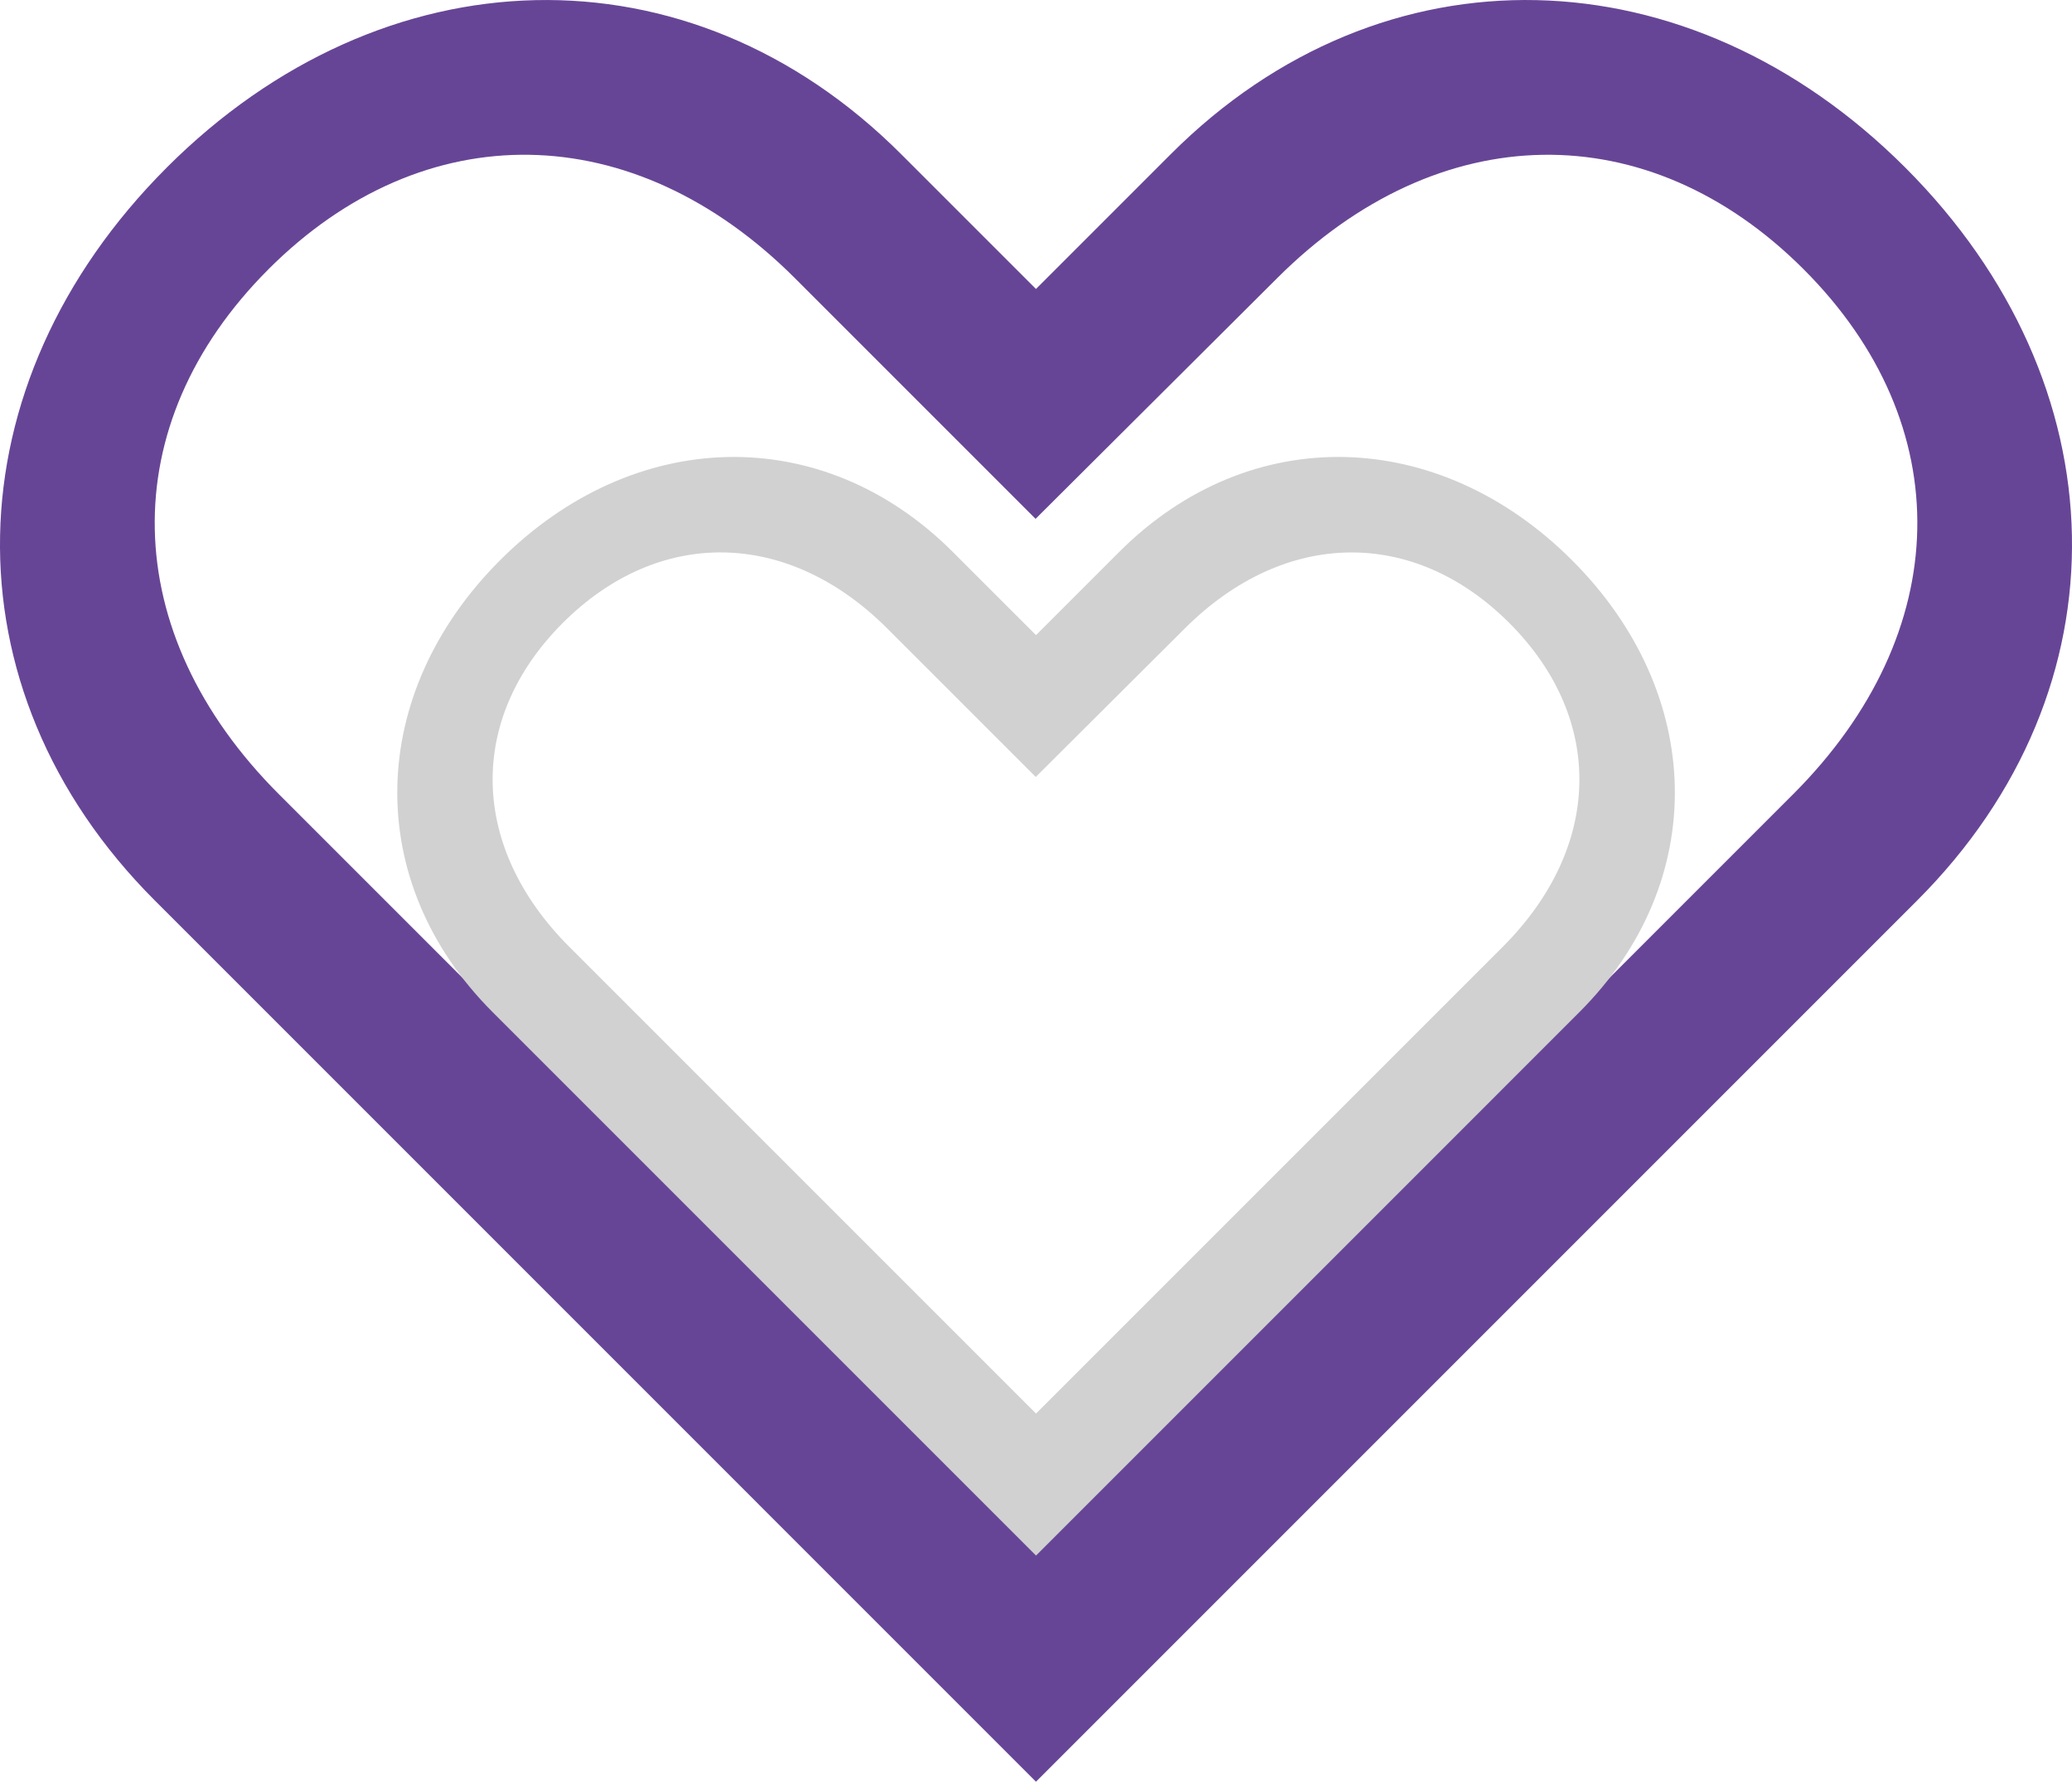<svg xmlns="http://www.w3.org/2000/svg" width="73.468" height="63.172" viewBox="0 0 73.468 63.172"><g transform="translate(-162.65 340.846)"><path d="M172.169-331.3c5.516-5.516,12.941-5.41,18.669.319l8.531,8.531,8.563-8.531c5.729-5.729,13.153-5.834,18.669-.319s5.356,12.887-.372,18.615L199.385-285.84l-26.844-26.844c-5.729-5.728-5.887-13.1-.372-18.615m-3.606-3.606c-7.664,7.664-7.955,18.456-.424,25.986l31.244,31.245,31.246-31.246c7.531-7.531,7.24-18.323-.423-25.985s-18.51-8.009-26.04-.478l-4.783,4.783-4.782-4.781c-7.531-7.531-18.375-7.188-26.039.476" fill="#674596"/><path d="M196.127-301.423c3.4-3.4,7.979-3.336,11.511.2l5.26,5.26,5.28-5.26c3.532-3.532,8.11-3.6,11.511-.2s3.3,7.946-.229,11.479l-16.552,16.552-16.552-16.552c-3.532-3.532-3.63-8.077-.229-11.479m-2.223-2.224c-4.726,4.726-4.9,11.381-.262,16.024l19.266,19.266,19.266-19.267c4.644-4.644,4.465-11.3-.26-16.023s-11.413-4.938-16.057-.294l-2.949,2.949-2.949-2.948c-4.643-4.643-11.33-4.432-16.056.294" transform="translate(-13.523 -17.335)" fill="#d1d1d1"/></g></svg>